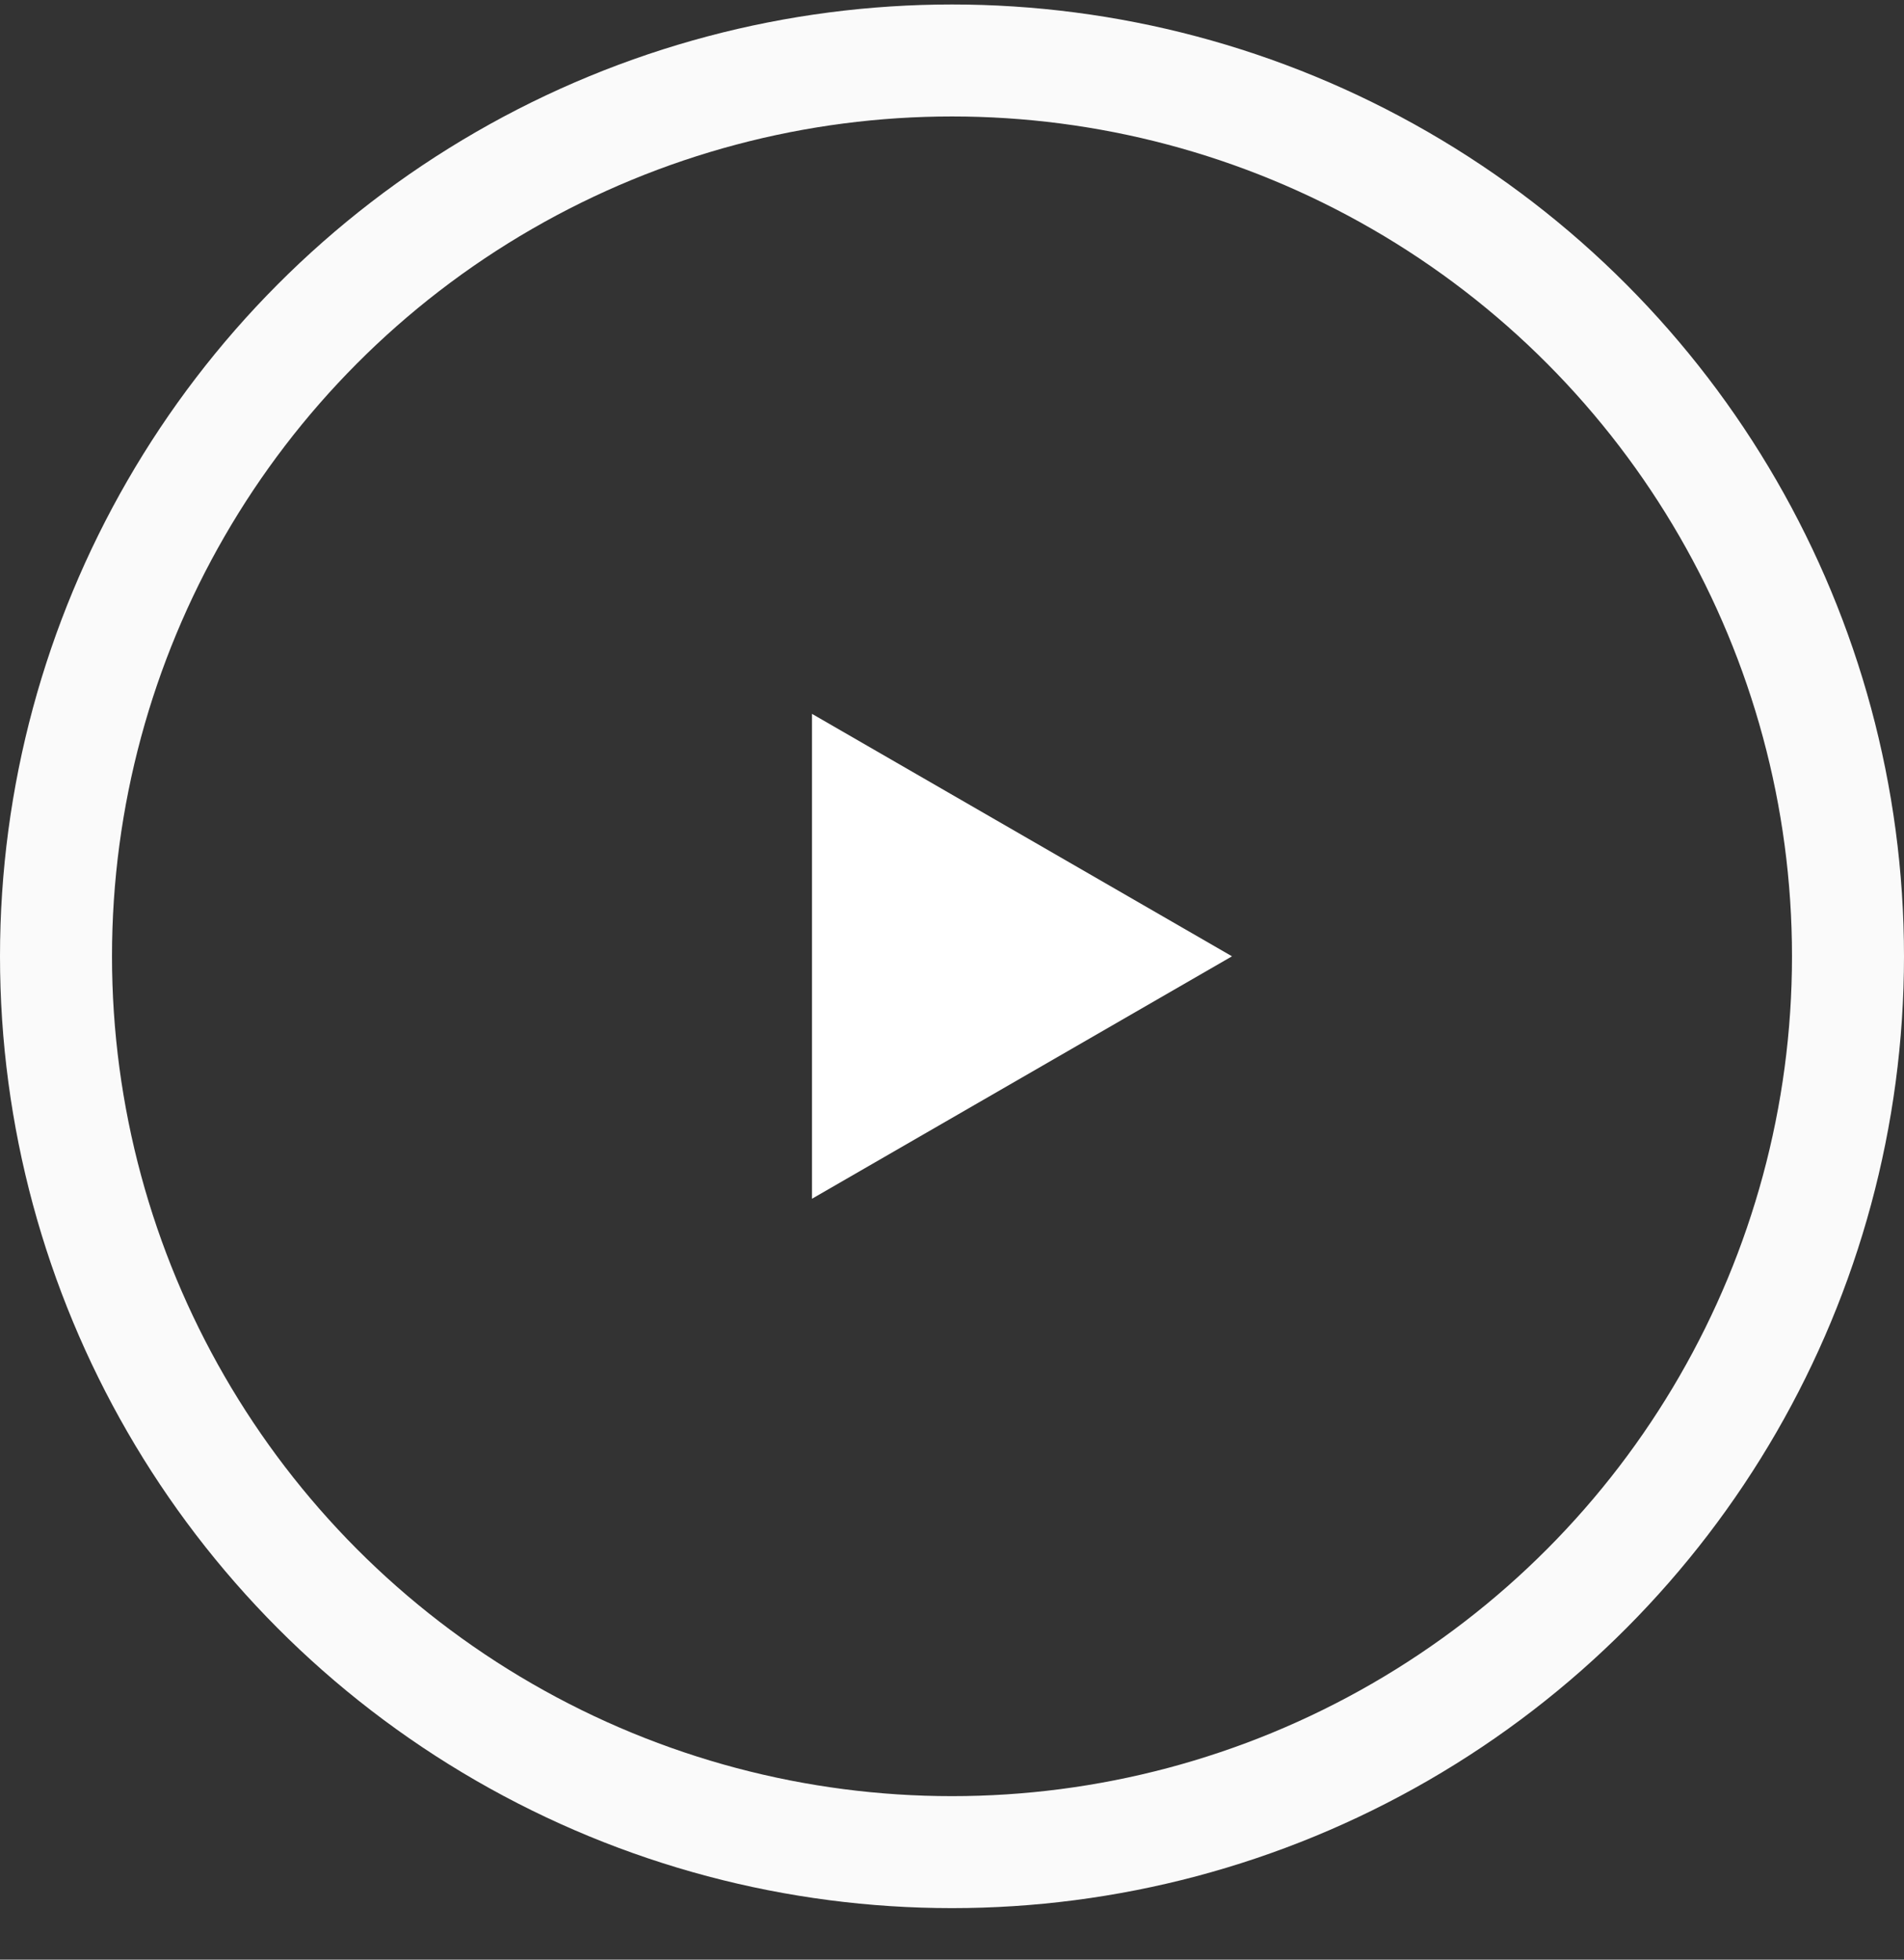 <svg width="34" height="35" viewBox="0 0 34 35" fill="none" xmlns="http://www.w3.org/2000/svg">
<rect x="0" y="0" width="34" height="35" fill="#333333" stroke="none"/>
<circle cx="17" cy="17.08" r="16" stroke="#FAFAFA" stroke-width="2"/>
<path d="M22 17.08L14.5 21.41L14.5 12.75L22 17.08Z" fill="white"/>
</svg>
